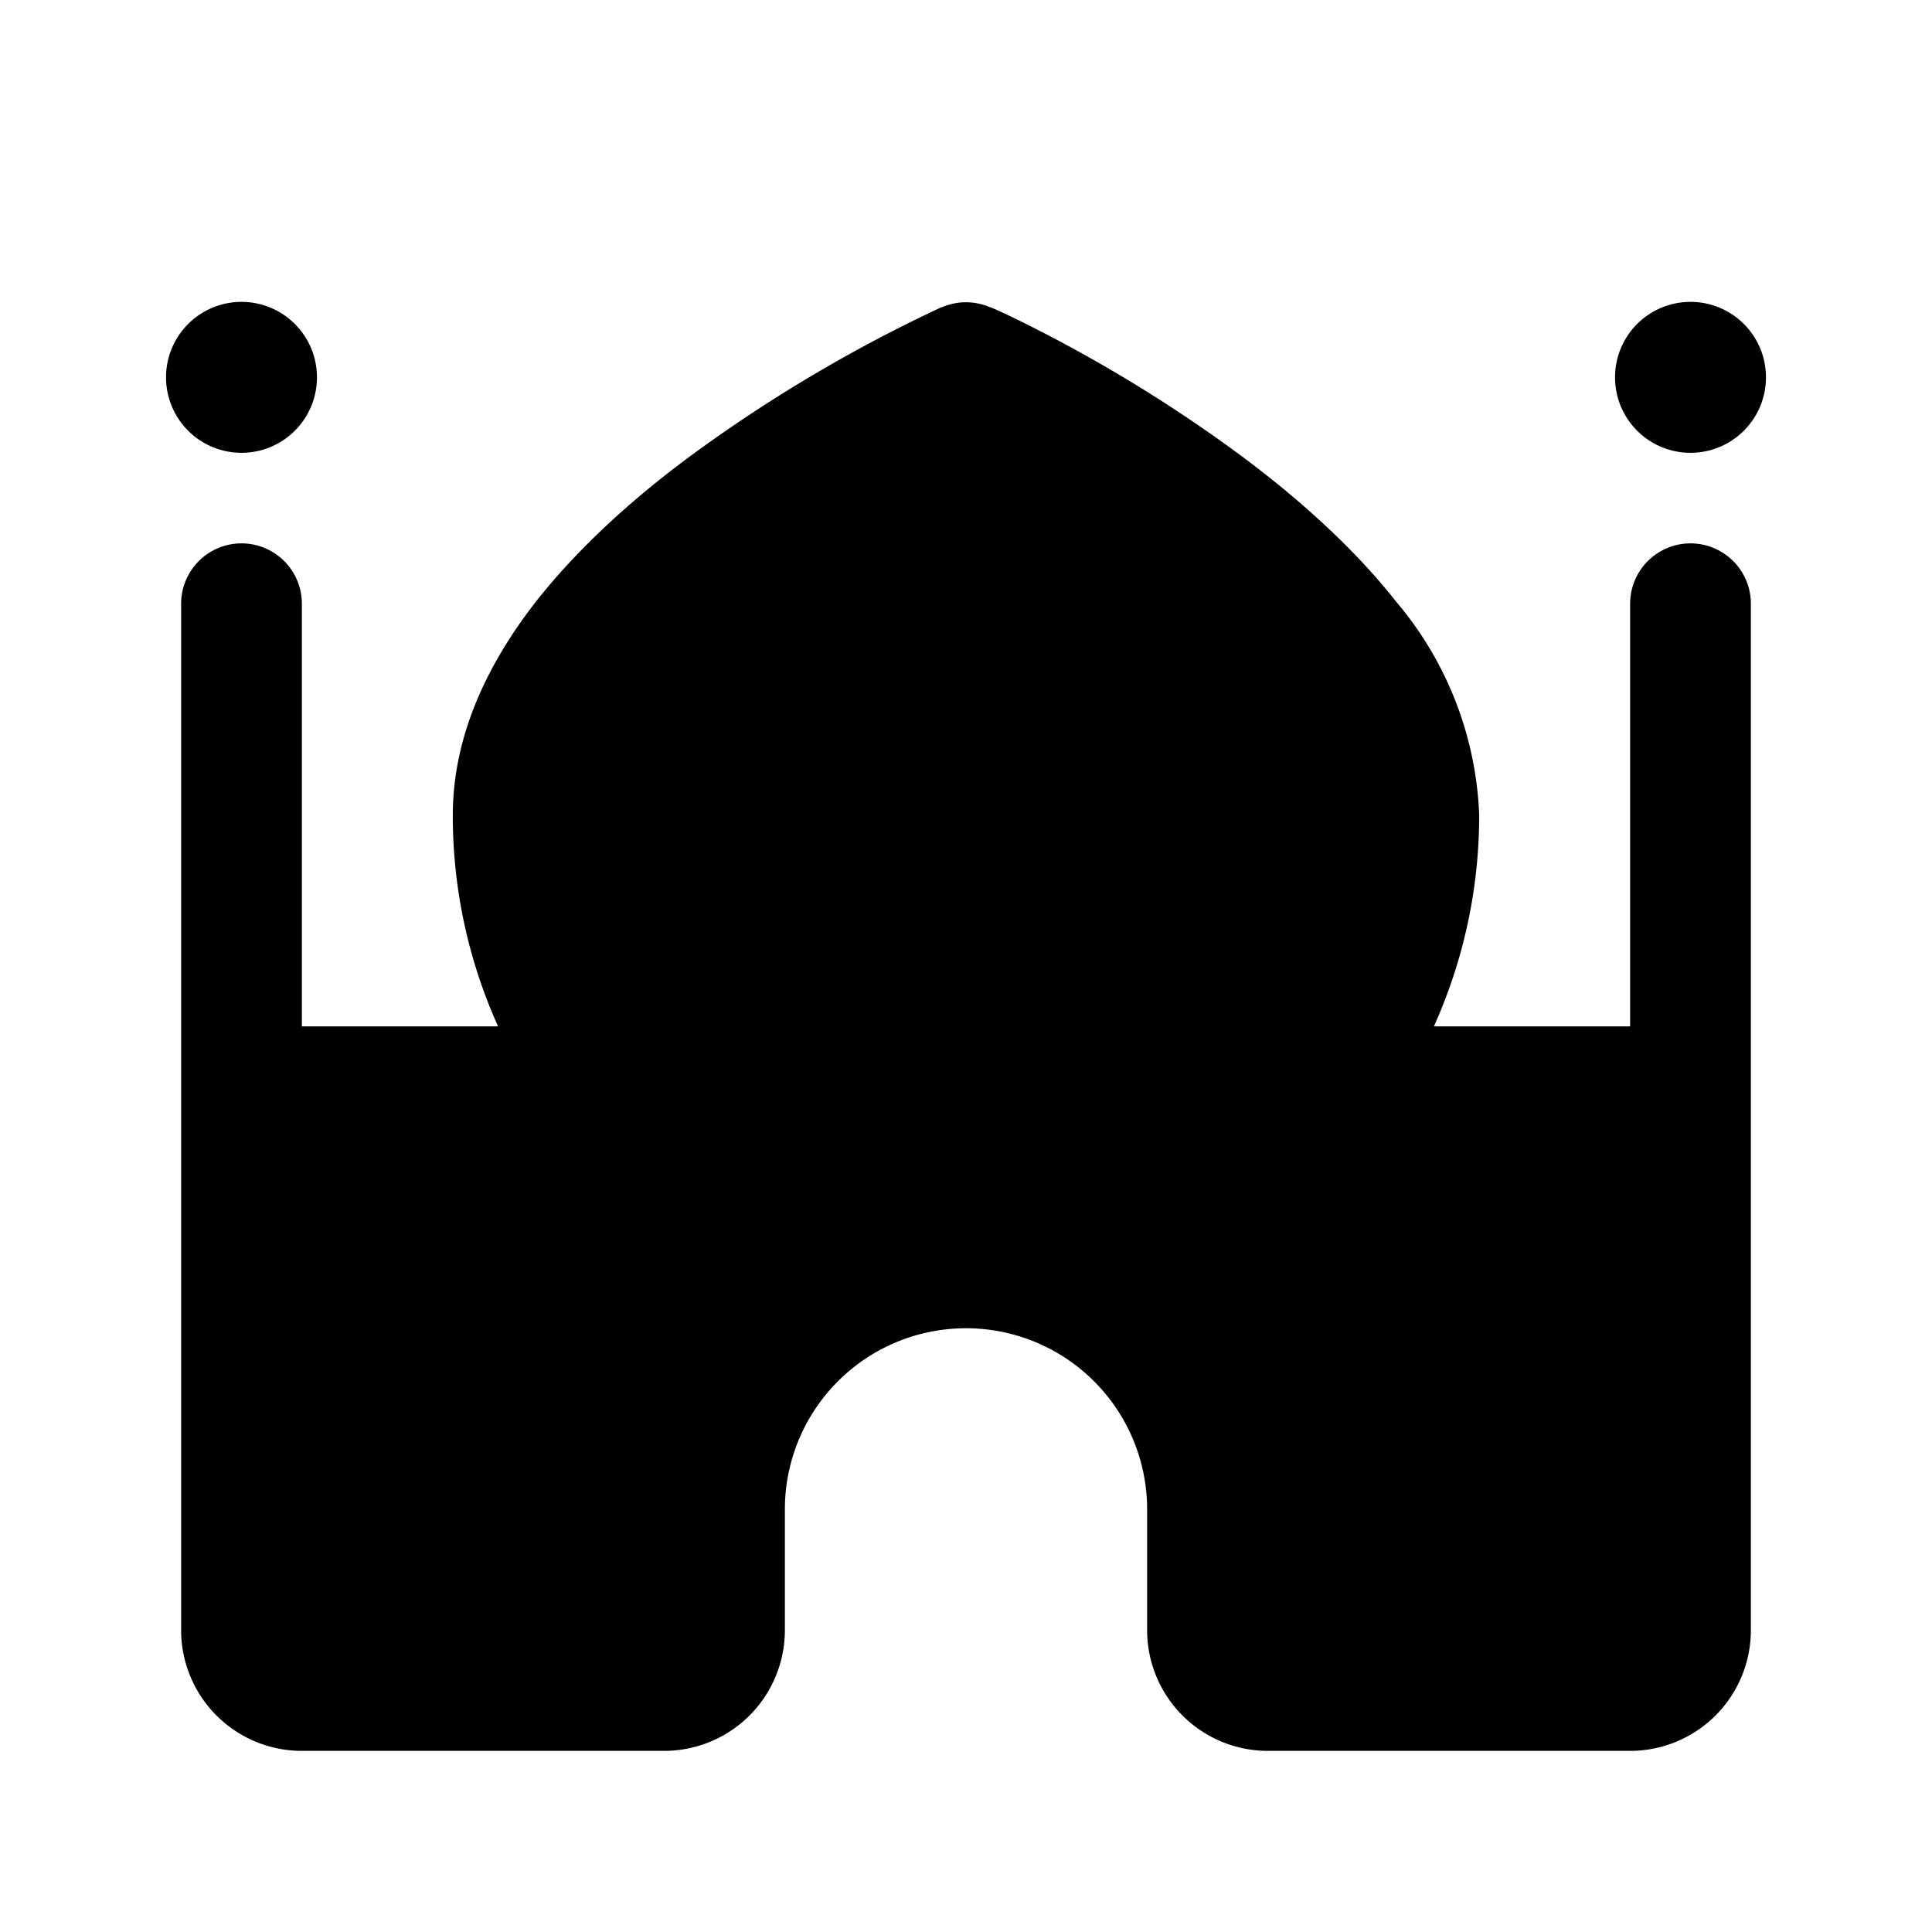 <svg width="32" height="32" viewBox="0 0 32 32" xmlns="http://www.w3.org/2000/svg"><path d="M5.25 6.25a1.25 1.25 0 1 1-2.5 0 1.25 1.25 0 0 1 2.5 0ZM28 7.5A1.25 1.25 0 1 0 28 5a1.25 1.25 0 0 0 0 2.5ZM15.6 5.09a1 1 0 0 1 .8 0h.01a10 10 0 0 1 .35.16 24.16 24.16 0 0 1 3.58 2.14c.97.7 2 1.58 2.78 2.57a5.8 5.8 0 0 1 1.38 3.54c0 1.25-.27 2.43-.75 3.5H27v-7a1 1 0 1 1 2 0v17a2 2 0 0 1-2 2h-6a2 2 0 0 1-2-2v-2a3 3 0 1 0-6 0v2a2 2 0 0 1-2 2H5a2 2 0 0 1-2-2V10a1 1 0 0 1 2 0v7h3.25a8.47 8.47 0 0 1-.75-3.5c0-1.34.6-2.54 1.38-3.54.79-1 1.8-1.87 2.78-2.57a24.55 24.55 0 0 1 3.93-2.3Z"/></svg>